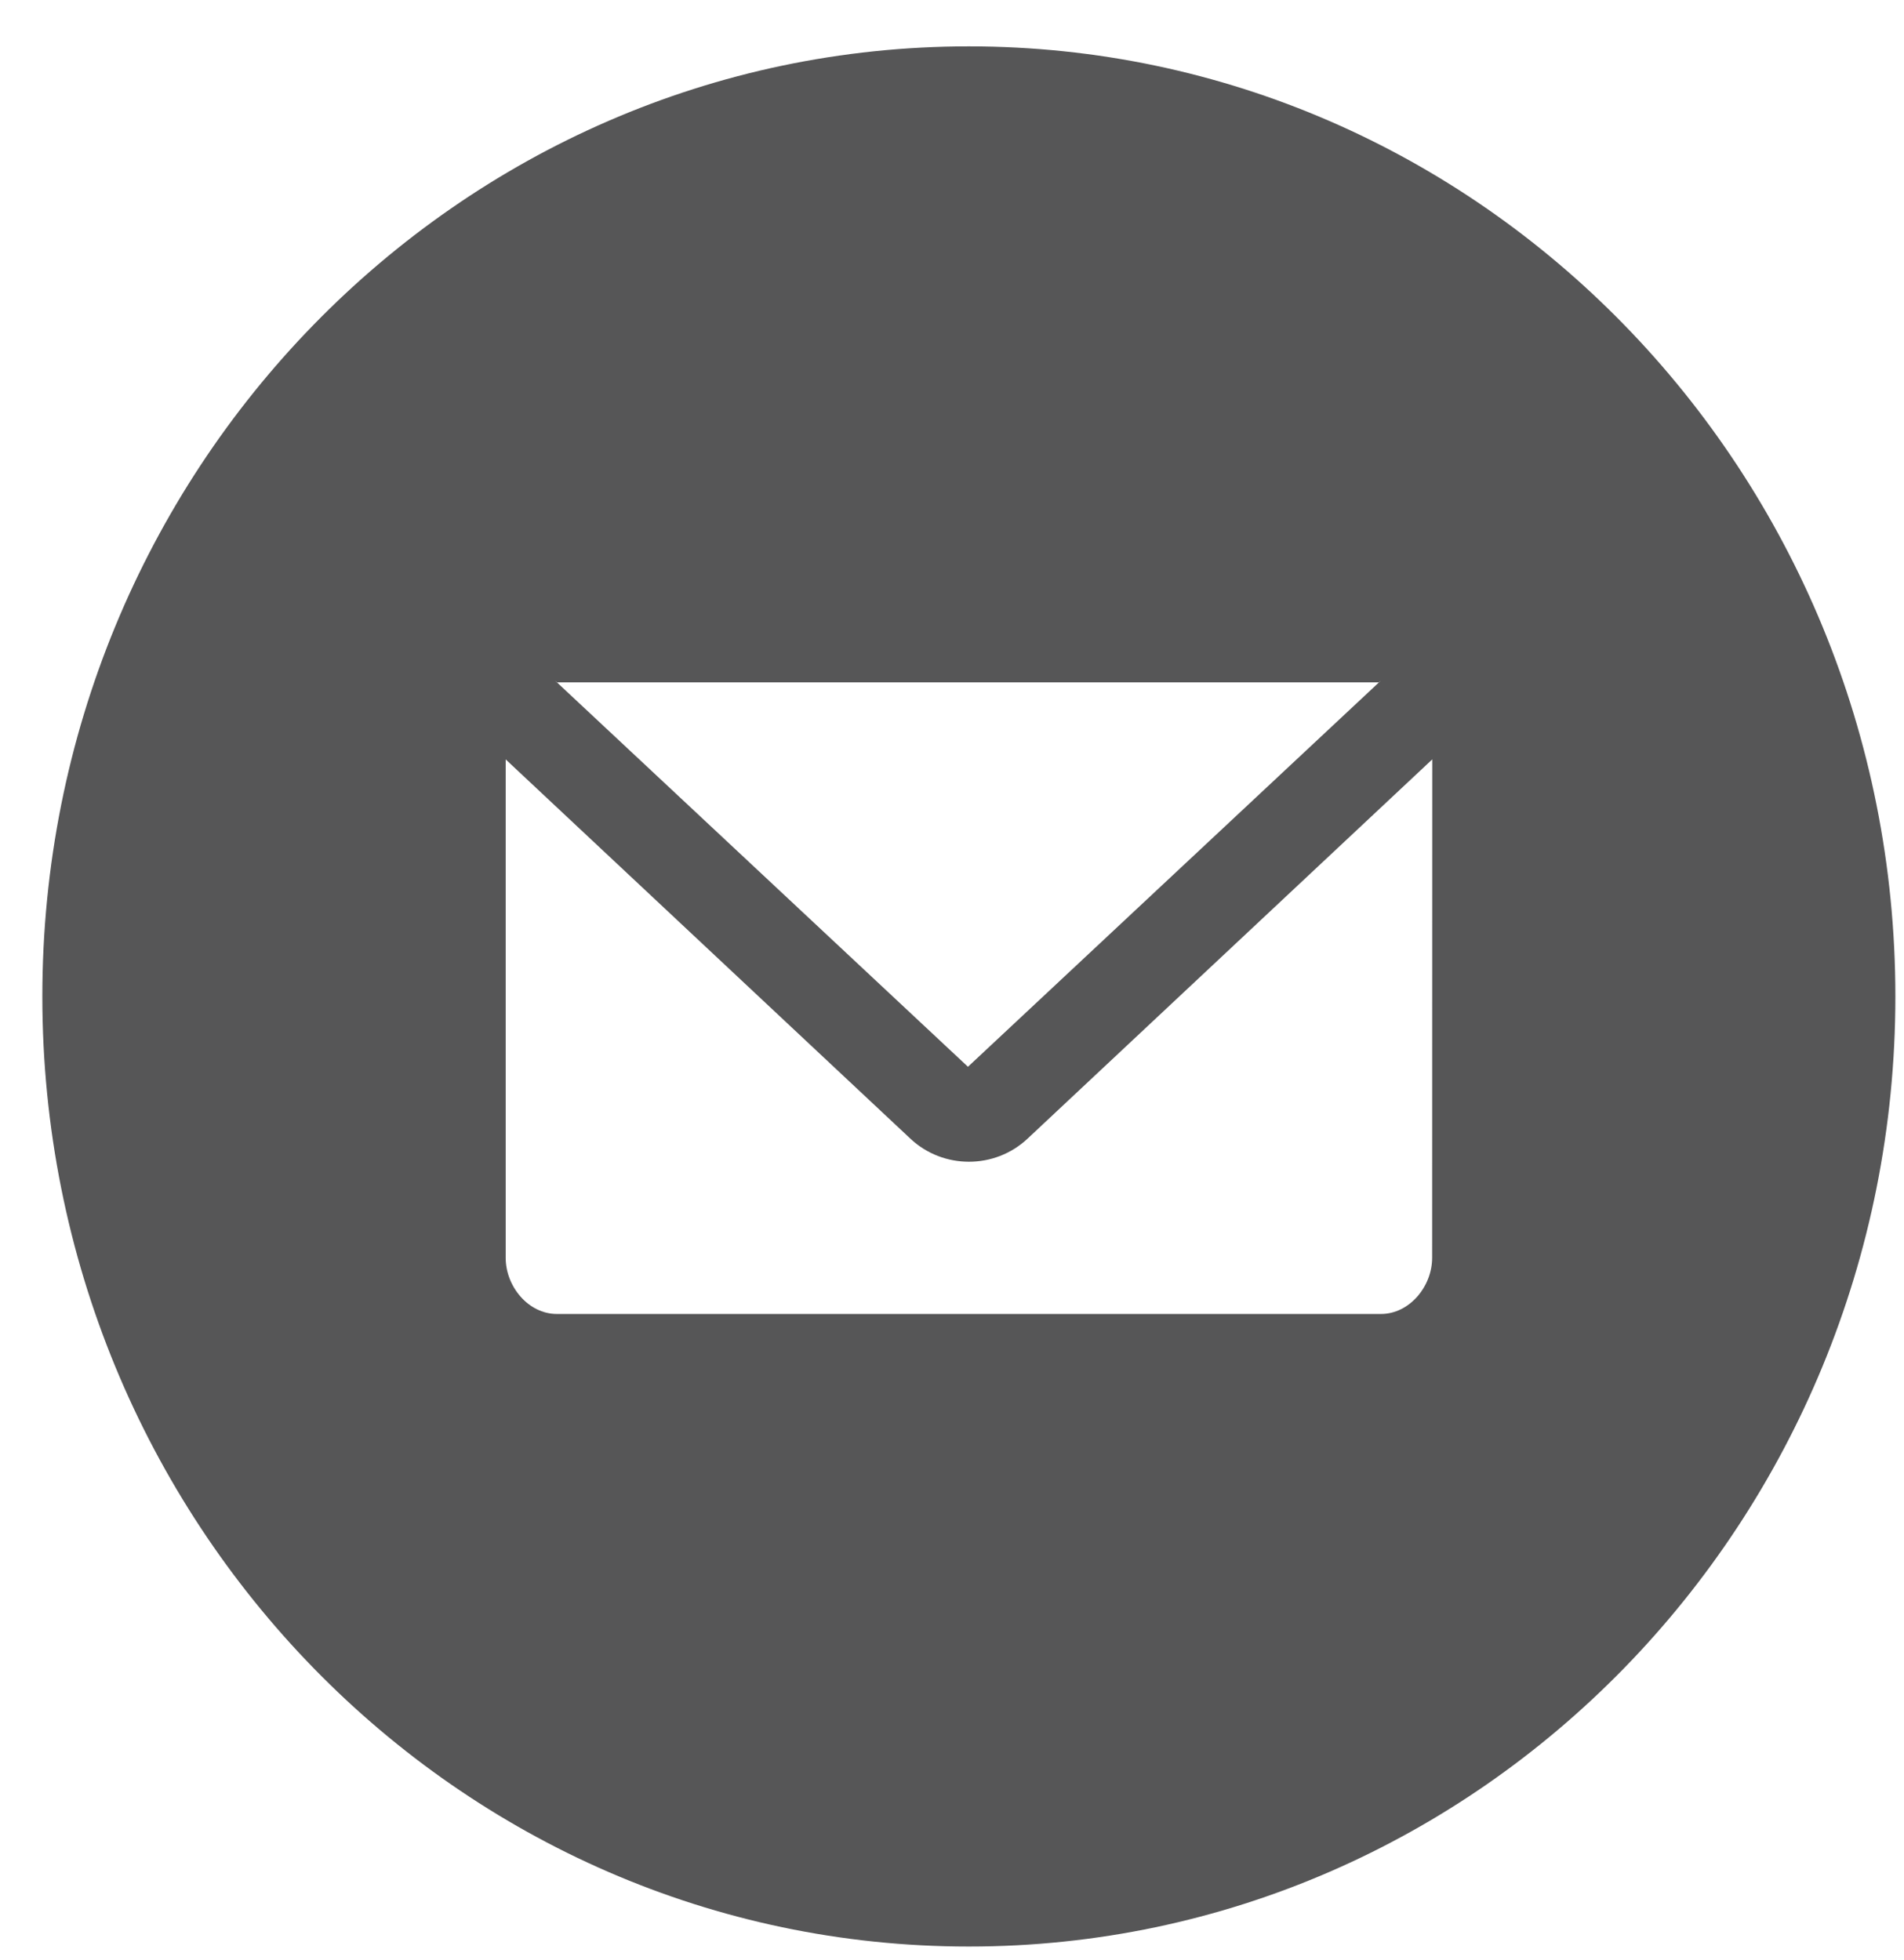 <svg height="35" viewBox="0 0 34 35" width="34" xmlns="http://www.w3.org/2000/svg" xmlns:xlink="http://www.w3.org/1999/xlink"><defs><path id="a" d="m27.574 24.464c0 .517-.409 1.004-.913 1.004h-14.718c-.505 0-.913-.487-.913-1.004v-8.901l7.226 6.773c.293.276.67.413 1.047.413s.753-.137 1.047-.413l7.226-6.773zm-15.629-10.277h14.68l.033-.031c-.01 0-.02.031-.03.031h-.003l-7.34 6.866-7.34-6.866h-.003c-.01 0-.02-.031-.03-.031zm7.356-11.359c-9.137 0-16.545 7.597-16.545 16.969 0 9.372 7.408 16.969 16.545 16.969s16.545-7.597 16.545-16.969c0-9.371-7.408-16.969-16.545-16.969z"/><mask id="b" fill="#FFFFFF"><use fill="none" xlink:href="#a"/></mask></defs><g fill="none" fill-rule="evenodd" transform="translate(-2 -2)"><use fill="#565657" xlink:href="#a"/><g mask="url(#b)"><path d="m0 0h63.79v65.783h-63.79z" transform="translate(-12.868 -13.198)"/></g></g></svg>

